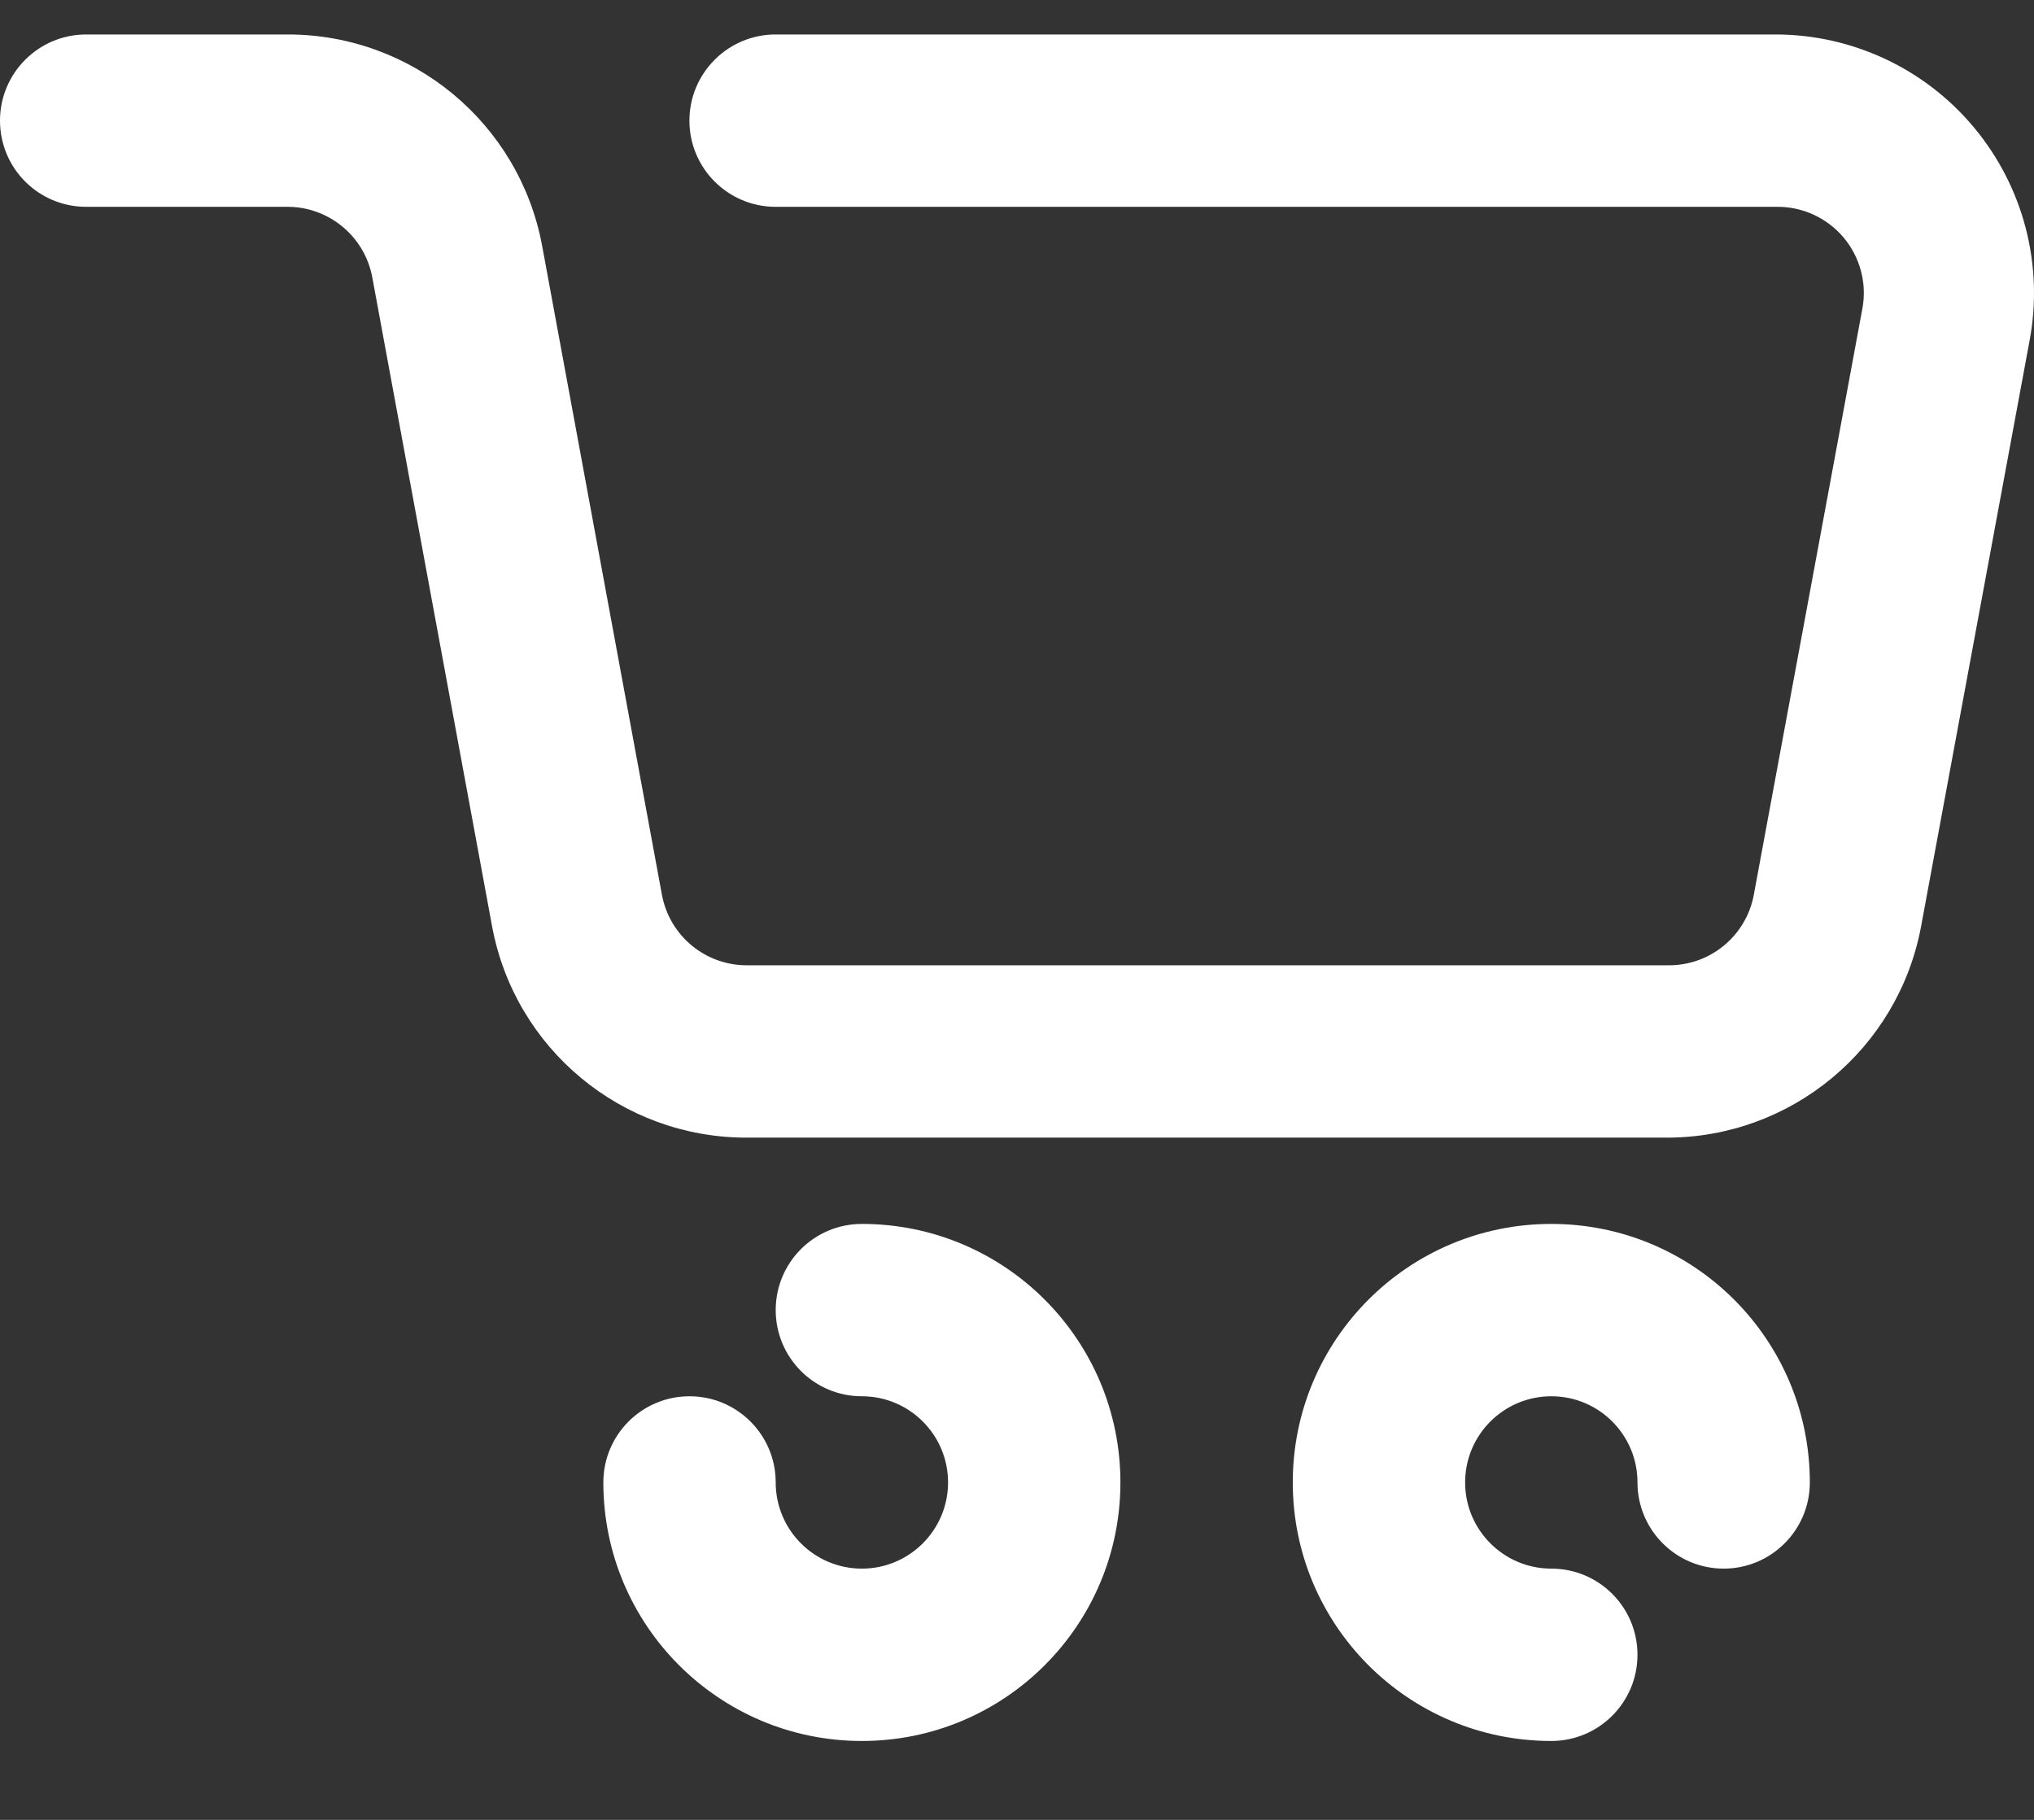 <svg width="19" height="17" viewBox="0 0 19 17" fill="none" xmlns="http://www.w3.org/2000/svg">
<rect x="0" y="0" width="19" height="17" fill="#333333" stroke="none"/>
<path fill-rule="evenodd" clip-rule="evenodd" d="M15.57 10.627H6.972C5.808 10.627 4.81 9.798 4.597 8.655L3.478 2.593C3.407 2.205 3.066 1.926 2.673 1.932H0.805C0.36 1.932 0 1.572 0 1.127C0 0.683 0.36 0.322 0.805 0.322H2.689C3.852 0.322 4.851 1.151 5.064 2.295L6.183 8.357C6.254 8.744 6.594 9.023 6.988 9.017H15.578C15.972 9.023 16.312 8.744 16.383 8.357L17.397 2.882C17.441 2.645 17.375 2.401 17.22 2.217C17.064 2.033 16.833 1.928 16.592 1.932H7.245C6.801 1.932 6.44 1.572 6.44 1.127C6.44 0.683 6.801 0.322 7.245 0.322H16.584C17.302 0.322 17.983 0.641 18.442 1.194C18.901 1.746 19.091 2.474 18.959 3.18L17.945 8.655C17.731 9.798 16.733 10.627 15.57 10.627ZM10.466 13.848C10.466 12.514 9.385 11.433 8.051 11.433C7.606 11.433 7.246 11.793 7.246 12.238C7.246 12.682 7.606 13.043 8.051 13.043C8.495 13.043 8.856 13.403 8.856 13.848C8.856 14.292 8.495 14.653 8.051 14.653C7.606 14.653 7.246 14.292 7.246 13.848C7.246 13.403 6.885 13.043 6.441 13.043C5.996 13.043 5.636 13.403 5.636 13.848C5.636 15.182 6.717 16.263 8.051 16.263C9.385 16.263 10.466 15.182 10.466 13.848ZM15.296 15.458C15.296 15.013 14.936 14.653 14.491 14.653C14.047 14.653 13.686 14.292 13.686 13.848C13.686 13.403 14.047 13.043 14.491 13.043C14.936 13.043 15.296 13.403 15.296 13.848C15.296 14.292 15.657 14.653 16.101 14.653C16.546 14.653 16.906 14.292 16.906 13.848C16.906 12.514 15.825 11.433 14.491 11.433C13.157 11.433 12.076 12.514 12.076 13.848C12.076 15.182 13.157 16.263 14.491 16.263C14.936 16.263 15.296 15.902 15.296 15.458Z" fill="white"/>
</svg>
